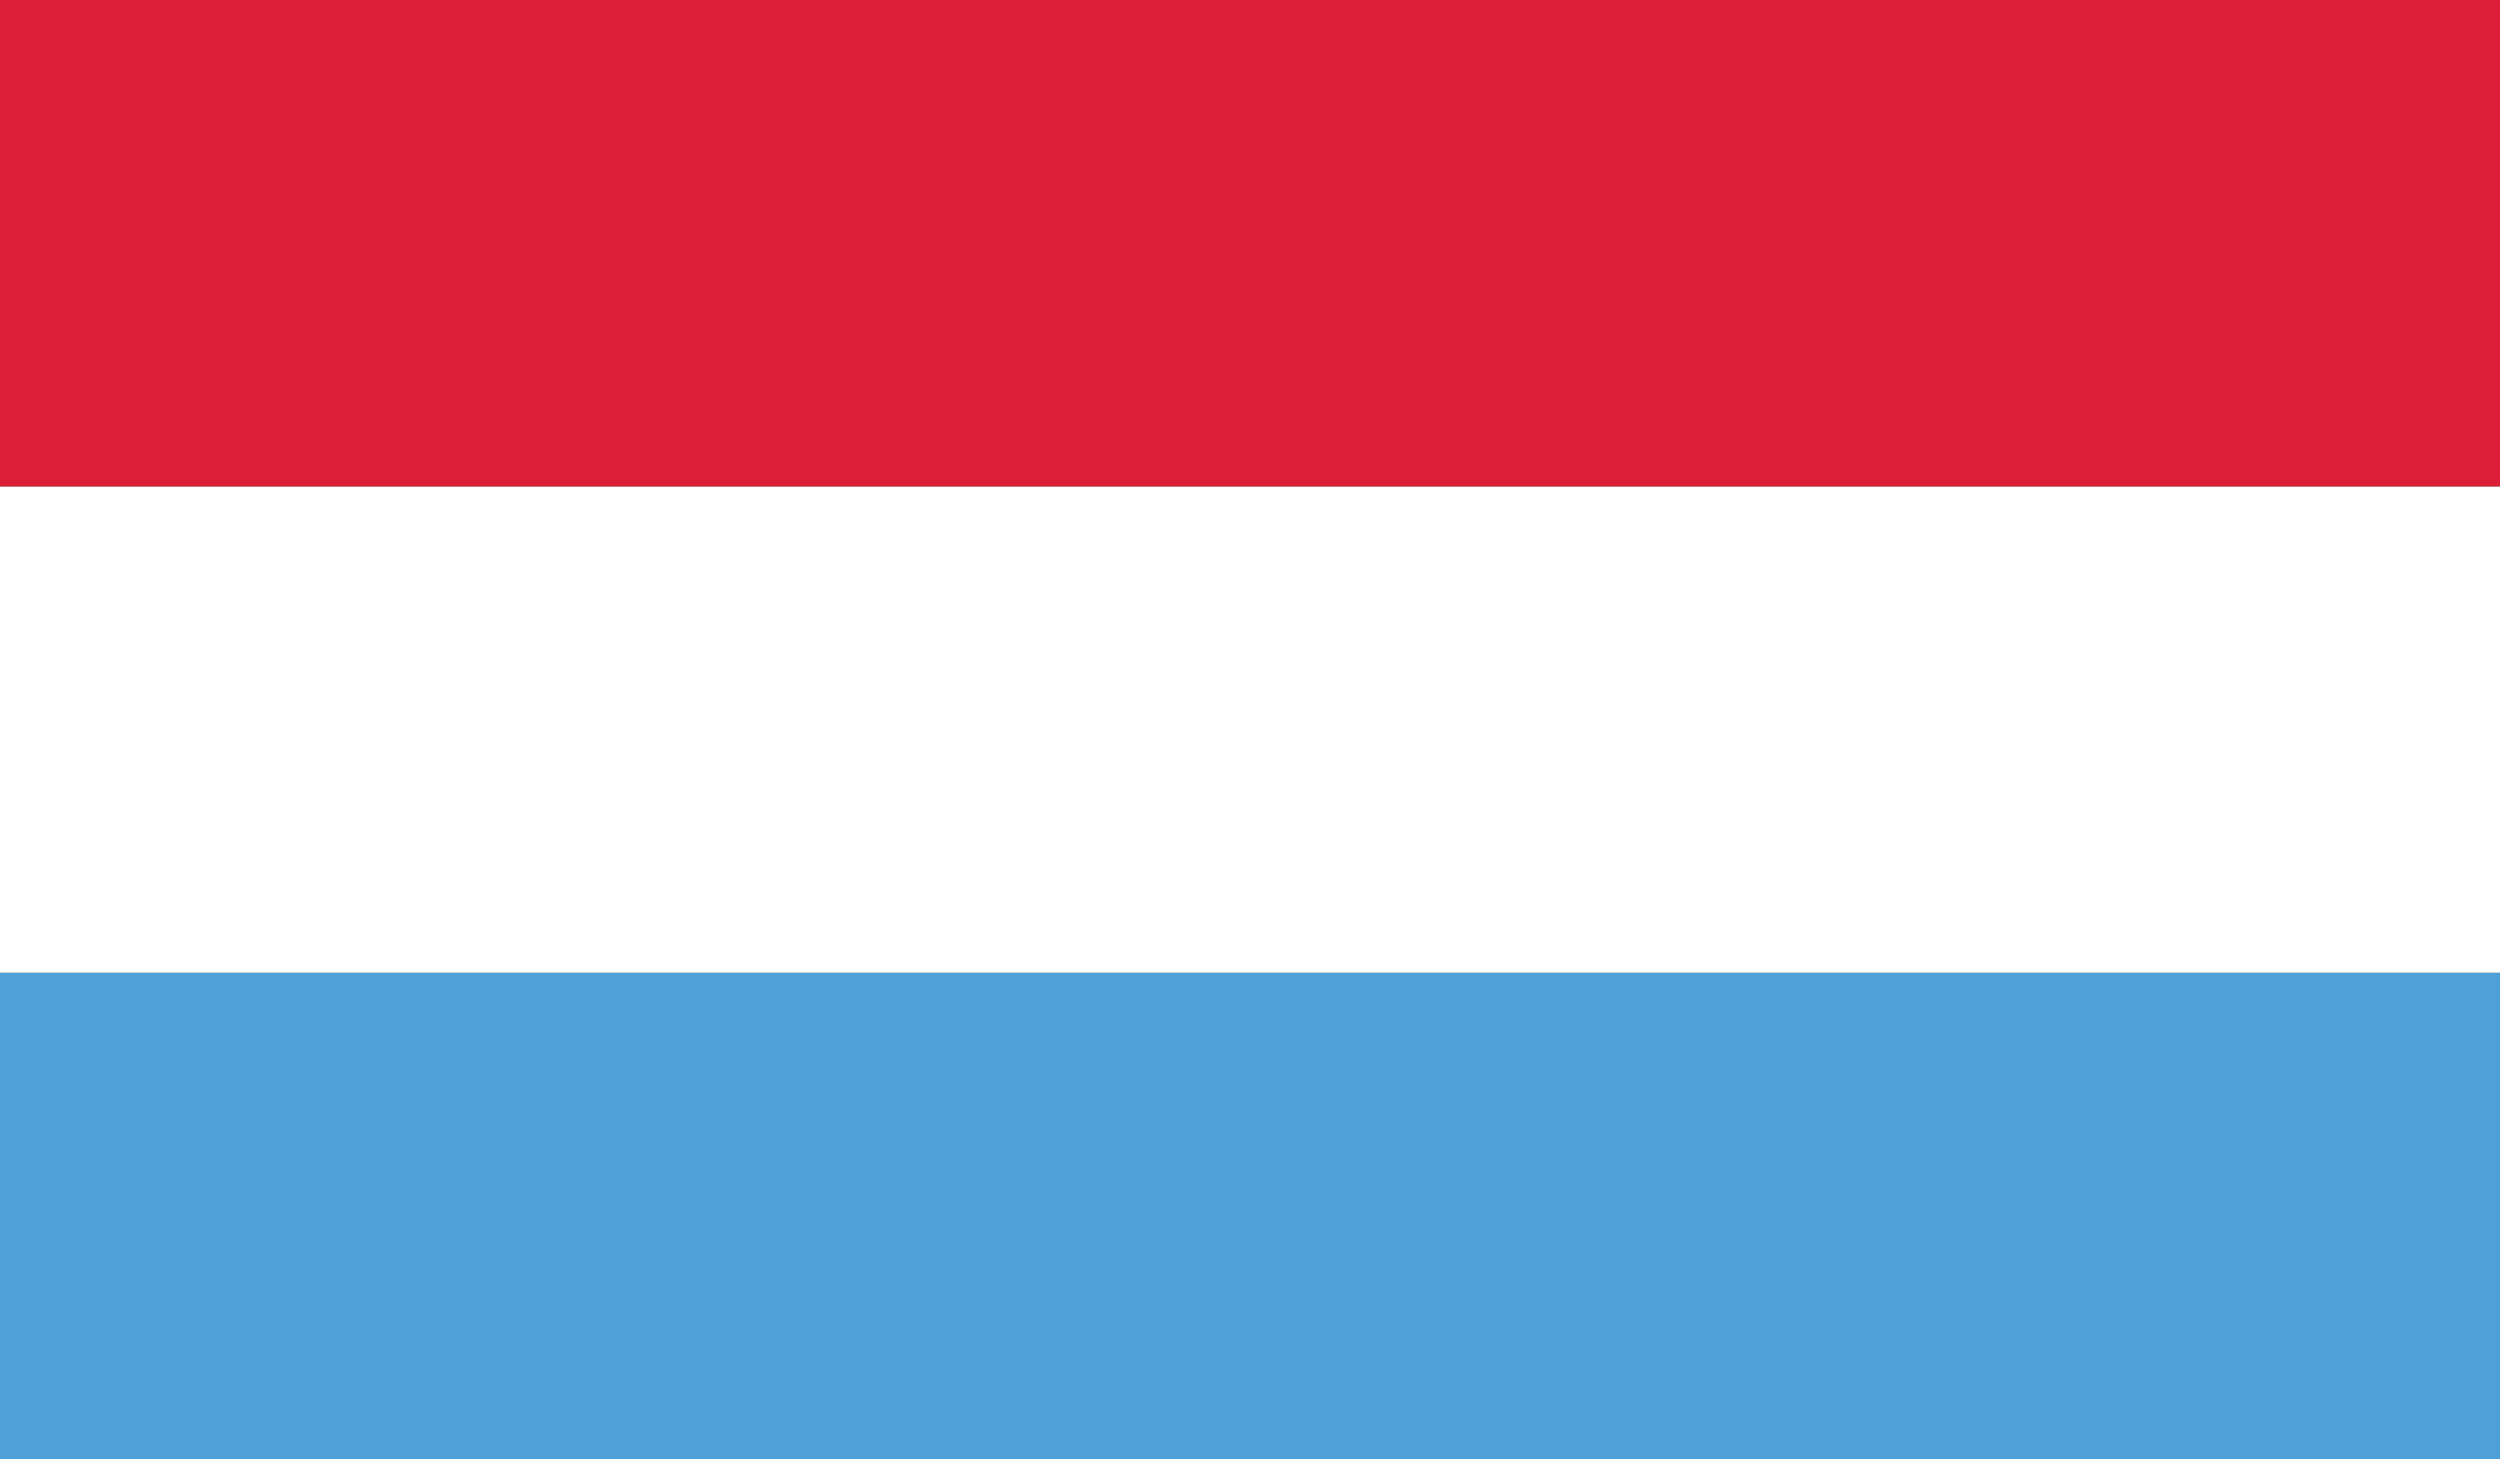 <?xml version="1.0" encoding="utf-8"?>
<!-- Generator: Adobe Illustrator 18.1.1, SVG Export Plug-In . SVG Version: 6.00 Build 0)  -->
<svg version="1.1" id="Layer_1" xmlns="http://www.w3.org/2000/svg" xmlns:xlink="http://www.w3.org/1999/xlink" x="0px" y="0px"
	 viewBox="0 0 771 450" enable-background="new 0 0 771 450" xml:space="preserve">
<rect x="0" y="0" width="771" height="450" fill="#333333" stroke="none"/>
<g>
	<defs>
		<rect id="SVGID_1_" width="771" height="450"/>
	</defs>
	<clipPath id="SVGID_2_">
		<use xlink:href="#SVGID_1_"  overflow="visible"/>
	</clipPath>
	<rect y="300" clip-path="url(#SVGID_2_)" fill="#4DA0D8" width="771" height="150"/>
	<rect y="150" clip-path="url(#SVGID_2_)" fill="#FFFFFF" width="771" height="150"/>
	<rect y="0" clip-path="url(#SVGID_2_)" fill="#DC1E39" width="771" height="150"/>
</g>
</svg>
